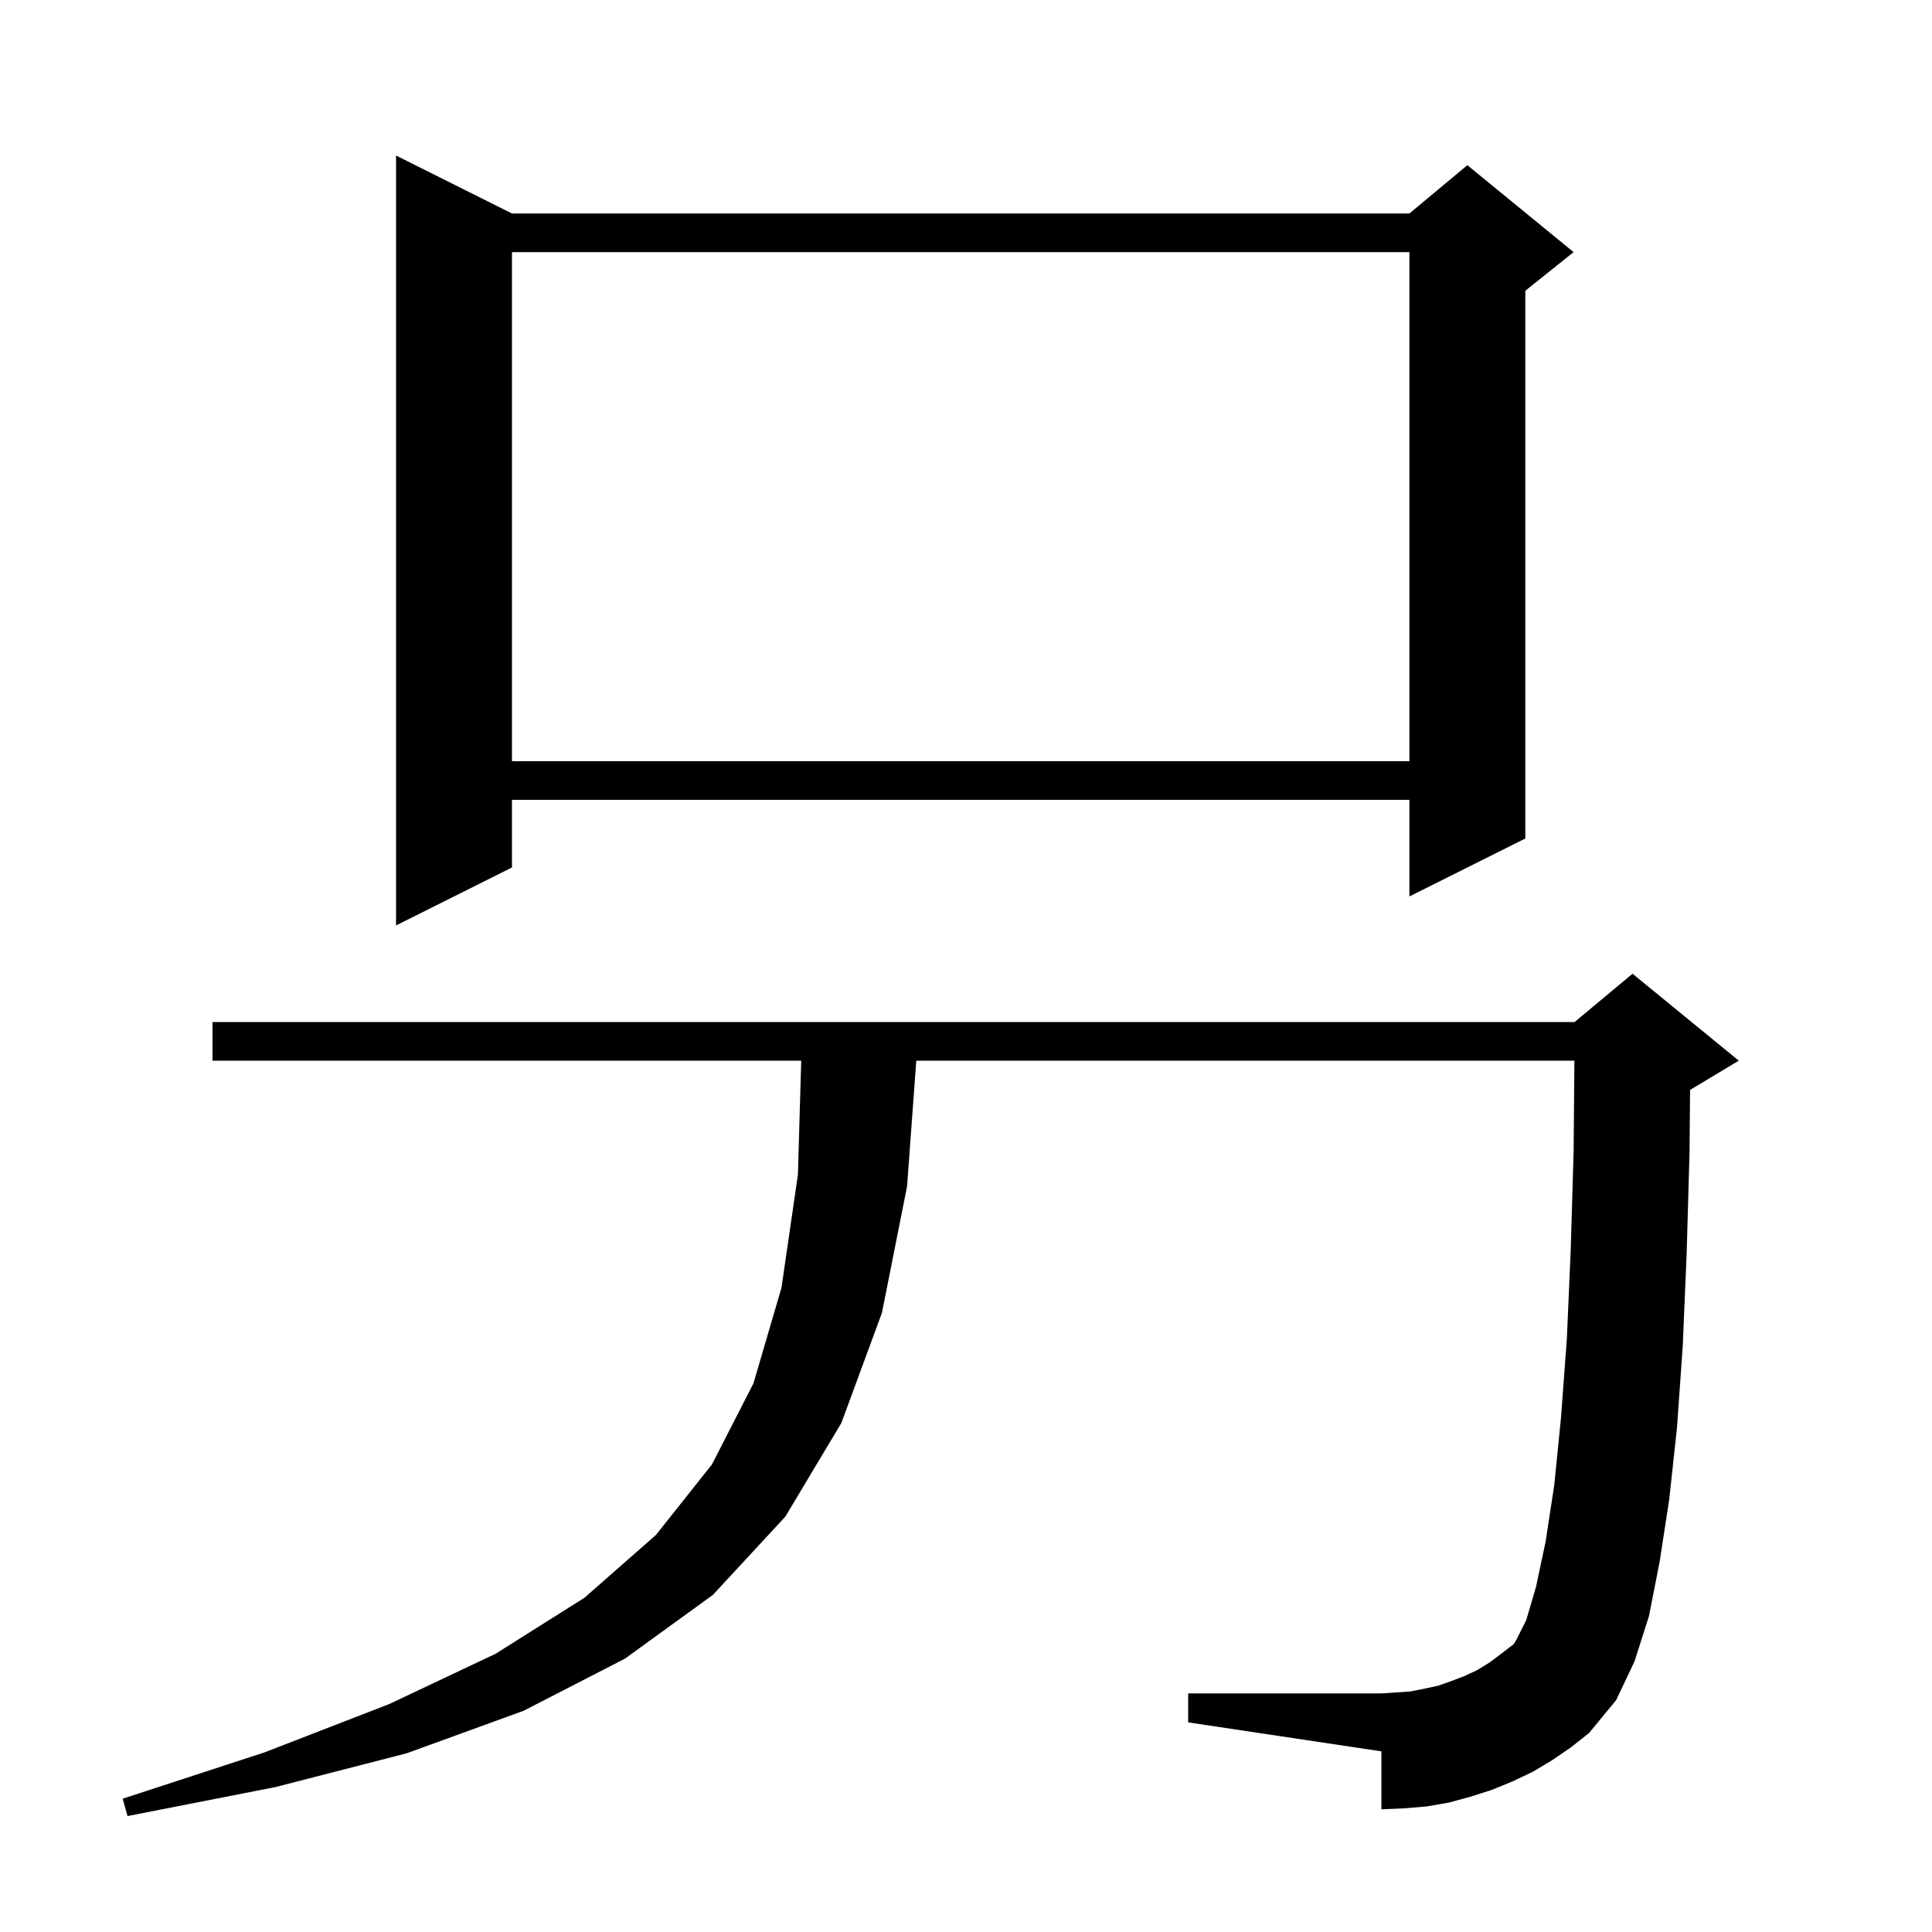 <svg xmlns="http://www.w3.org/2000/svg" xmlns:xlink="http://www.w3.org/1999/xlink" version="1.1" baseProfile="full" viewBox="0 0 200 200" width="200" height="200">
<g fill="black">
<path d="M 160.7 182.2 L 158.7 183.4 L 156.6 184.4 L 154.4 185.3 L 152.2 186.0 L 150.0 186.6 L 147.7 187.0 L 145.3 187.2 L 143.0 187.3 L 143.0 181.3 L 123.0 178.3 L 123.0 175.3 L 143.0 175.3 L 146.0 175.1 L 147.5 174.8 L 148.9 174.5 L 150.3 174.0 L 151.6 173.5 L 152.9 172.9 L 154.2 172.1 L 155.4 171.2 L 156.7 170.2 L 157.0 169.7 L 158.0 167.7 L 159.0 164.3 L 160.0 159.6 L 160.9 153.7 L 161.6 146.7 L 162.2 138.6 L 162.6 129.4 L 162.9 119.2 L 162.982 109.8 L 94.853 109.8 L 93.9 122.8 L 91.3 135.9 L 87.1 147.3 L 81.3 157.0 L 73.8 165.1 L 64.7 171.7 L 54.2 177.1 L 42.1 181.5 L 28.5 185.0 L 13.2 188.0 L 12.7 186.2 L 27.4 181.4 L 40.3 176.4 L 51.3 171.2 L 60.5 165.4 L 67.9 158.9 L 73.7 151.6 L 78.0 143.2 L 80.9 133.3 L 82.6 121.6 L 82.942 109.8 L 22.0 109.8 L 22.0 105.8 L 163.0 105.8 L 169.0 100.8 L 180.0 109.8 L 175.0 112.8 L 174.956 112.818 L 174.9 119.3 L 174.6 129.8 L 174.2 139.3 L 173.6 147.8 L 172.8 155.2 L 171.8 161.7 L 170.7 167.3 L 169.2 172.0 L 167.3 176.0 L 164.5 179.4 L 162.6 180.9 Z M 53.0 22.1 L 145.9 22.1 L 151.9 17.1 L 162.9 26.1 L 157.9 30.1 L 157.9 86.8 L 145.9 92.8 L 145.9 82.8 L 53.0 82.8 L 53.0 89.8 L 41.0 95.8 L 41.0 16.1 Z M 53.0 26.1 L 53.0 78.8 L 145.9 78.8 L 145.9 26.1 Z " />
</g>
</svg>
